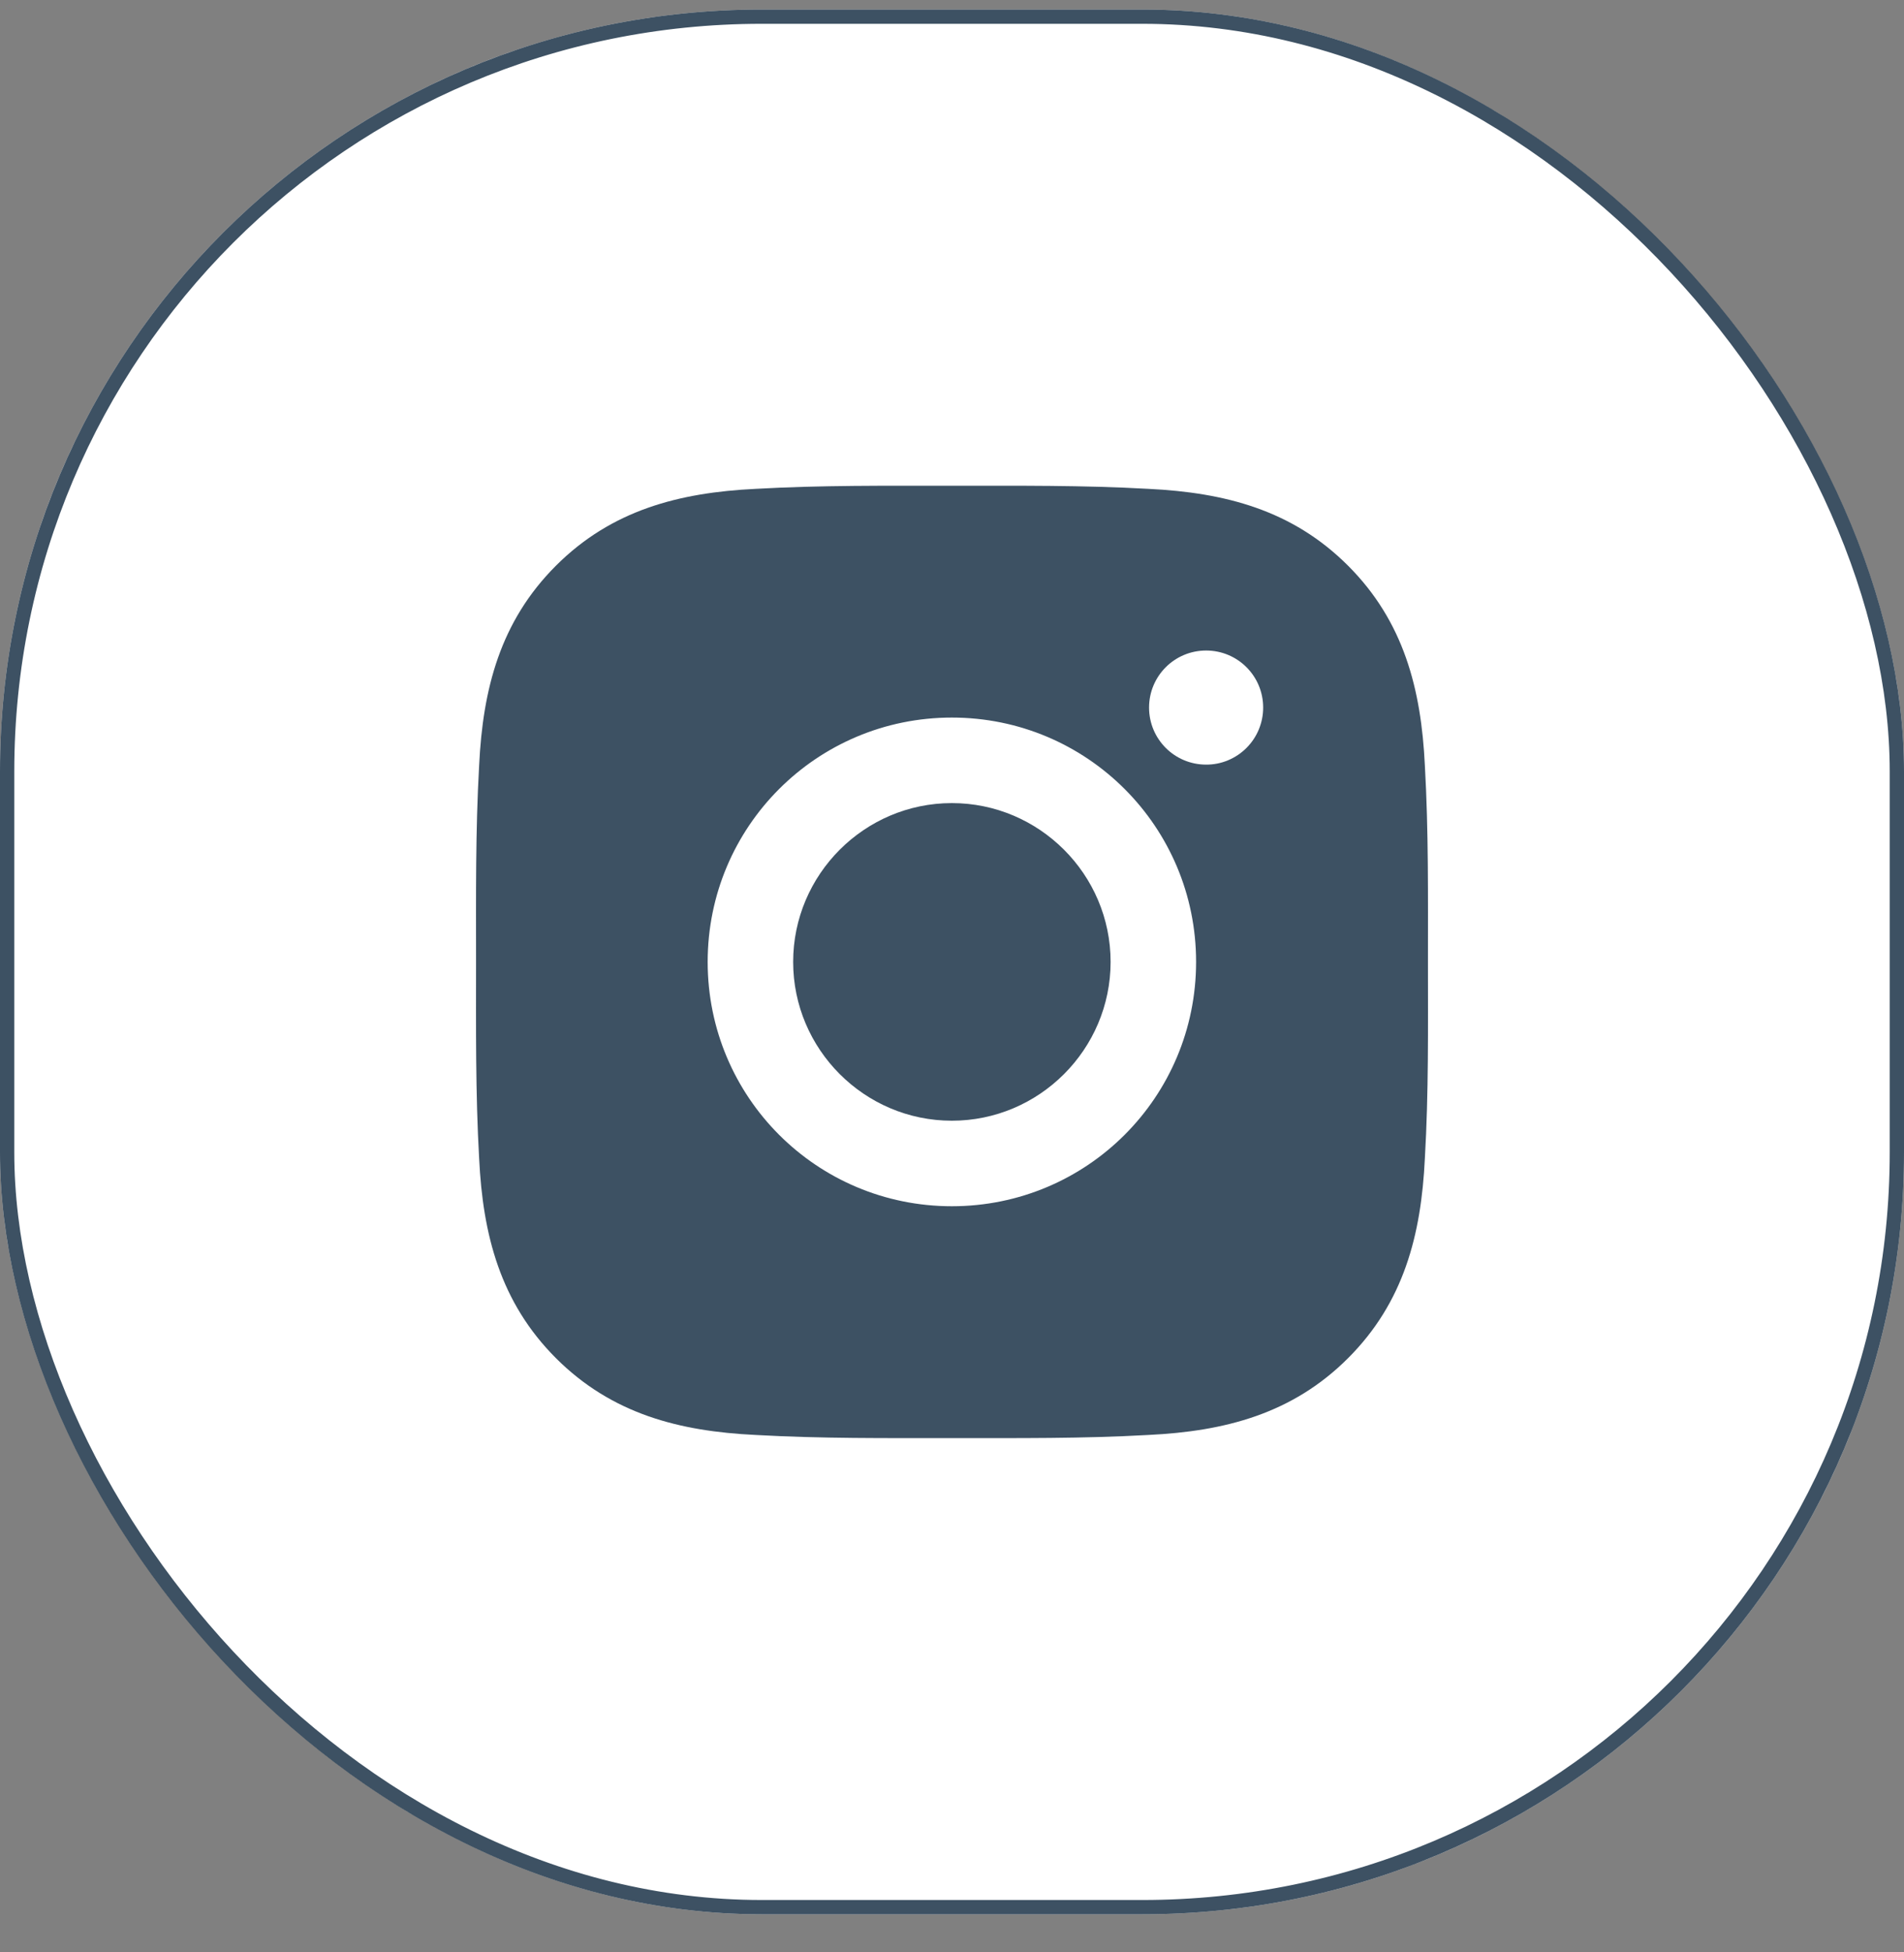 <svg width="40" height="41" viewBox="0 0 40 41" fill="none" xmlns="http://www.w3.org/2000/svg">
<rect x="0" y="0" width="40" height="41" fill="#808080" stroke="none"/>
<rect y="0.2" width="40" height="40" rx="16" fill="white"/>
<rect x="0.15" y="0.35" width="39.7" height="39.7" rx="15.85" stroke="#072038" stroke-opacity="0.78" stroke-width="0.3"/>
<path d="M19.997 16.865C18.161 16.865 16.663 18.364 16.663 20.2C16.663 22.036 18.161 23.535 19.997 23.535C21.834 23.535 23.332 22.036 23.332 20.2C23.332 18.364 21.834 16.865 19.997 16.865ZM29.999 20.2C29.999 18.819 30.012 17.451 29.934 16.072C29.857 14.471 29.491 13.05 28.321 11.88C27.147 10.706 25.729 10.344 24.128 10.266C22.747 10.188 21.378 10.201 20 10.201C18.619 10.201 17.251 10.188 15.872 10.266C14.271 10.344 12.85 10.709 11.679 11.88C10.506 13.053 10.143 14.471 10.066 16.072C9.988 17.453 10.001 18.822 10.001 20.2C10.001 21.579 9.988 22.95 10.066 24.328C10.143 25.929 10.509 27.35 11.679 28.521C12.853 29.694 14.271 30.057 15.872 30.134C17.253 30.212 18.622 30.2 20 30.2C21.381 30.2 22.749 30.212 24.128 30.134C25.729 30.057 27.15 29.692 28.321 28.521C29.494 27.348 29.857 25.929 29.934 24.328C30.014 22.95 29.999 21.581 29.999 20.2ZM19.997 25.331C17.158 25.331 14.867 23.04 14.867 20.2C14.867 17.361 17.158 15.069 19.997 15.069C22.837 15.069 25.128 17.361 25.128 20.2C25.128 23.04 22.837 25.331 19.997 25.331ZM25.339 16.057C24.676 16.057 24.14 15.522 24.14 14.859C24.14 14.196 24.676 13.661 25.339 13.661C26.002 13.661 26.537 14.196 26.537 14.859C26.537 15.017 26.506 15.172 26.446 15.318C26.386 15.463 26.298 15.595 26.186 15.707C26.075 15.818 25.943 15.906 25.797 15.967C25.652 16.027 25.496 16.058 25.339 16.057Z" fill="#072038" fill-opacity="0.78"/>
</svg>
